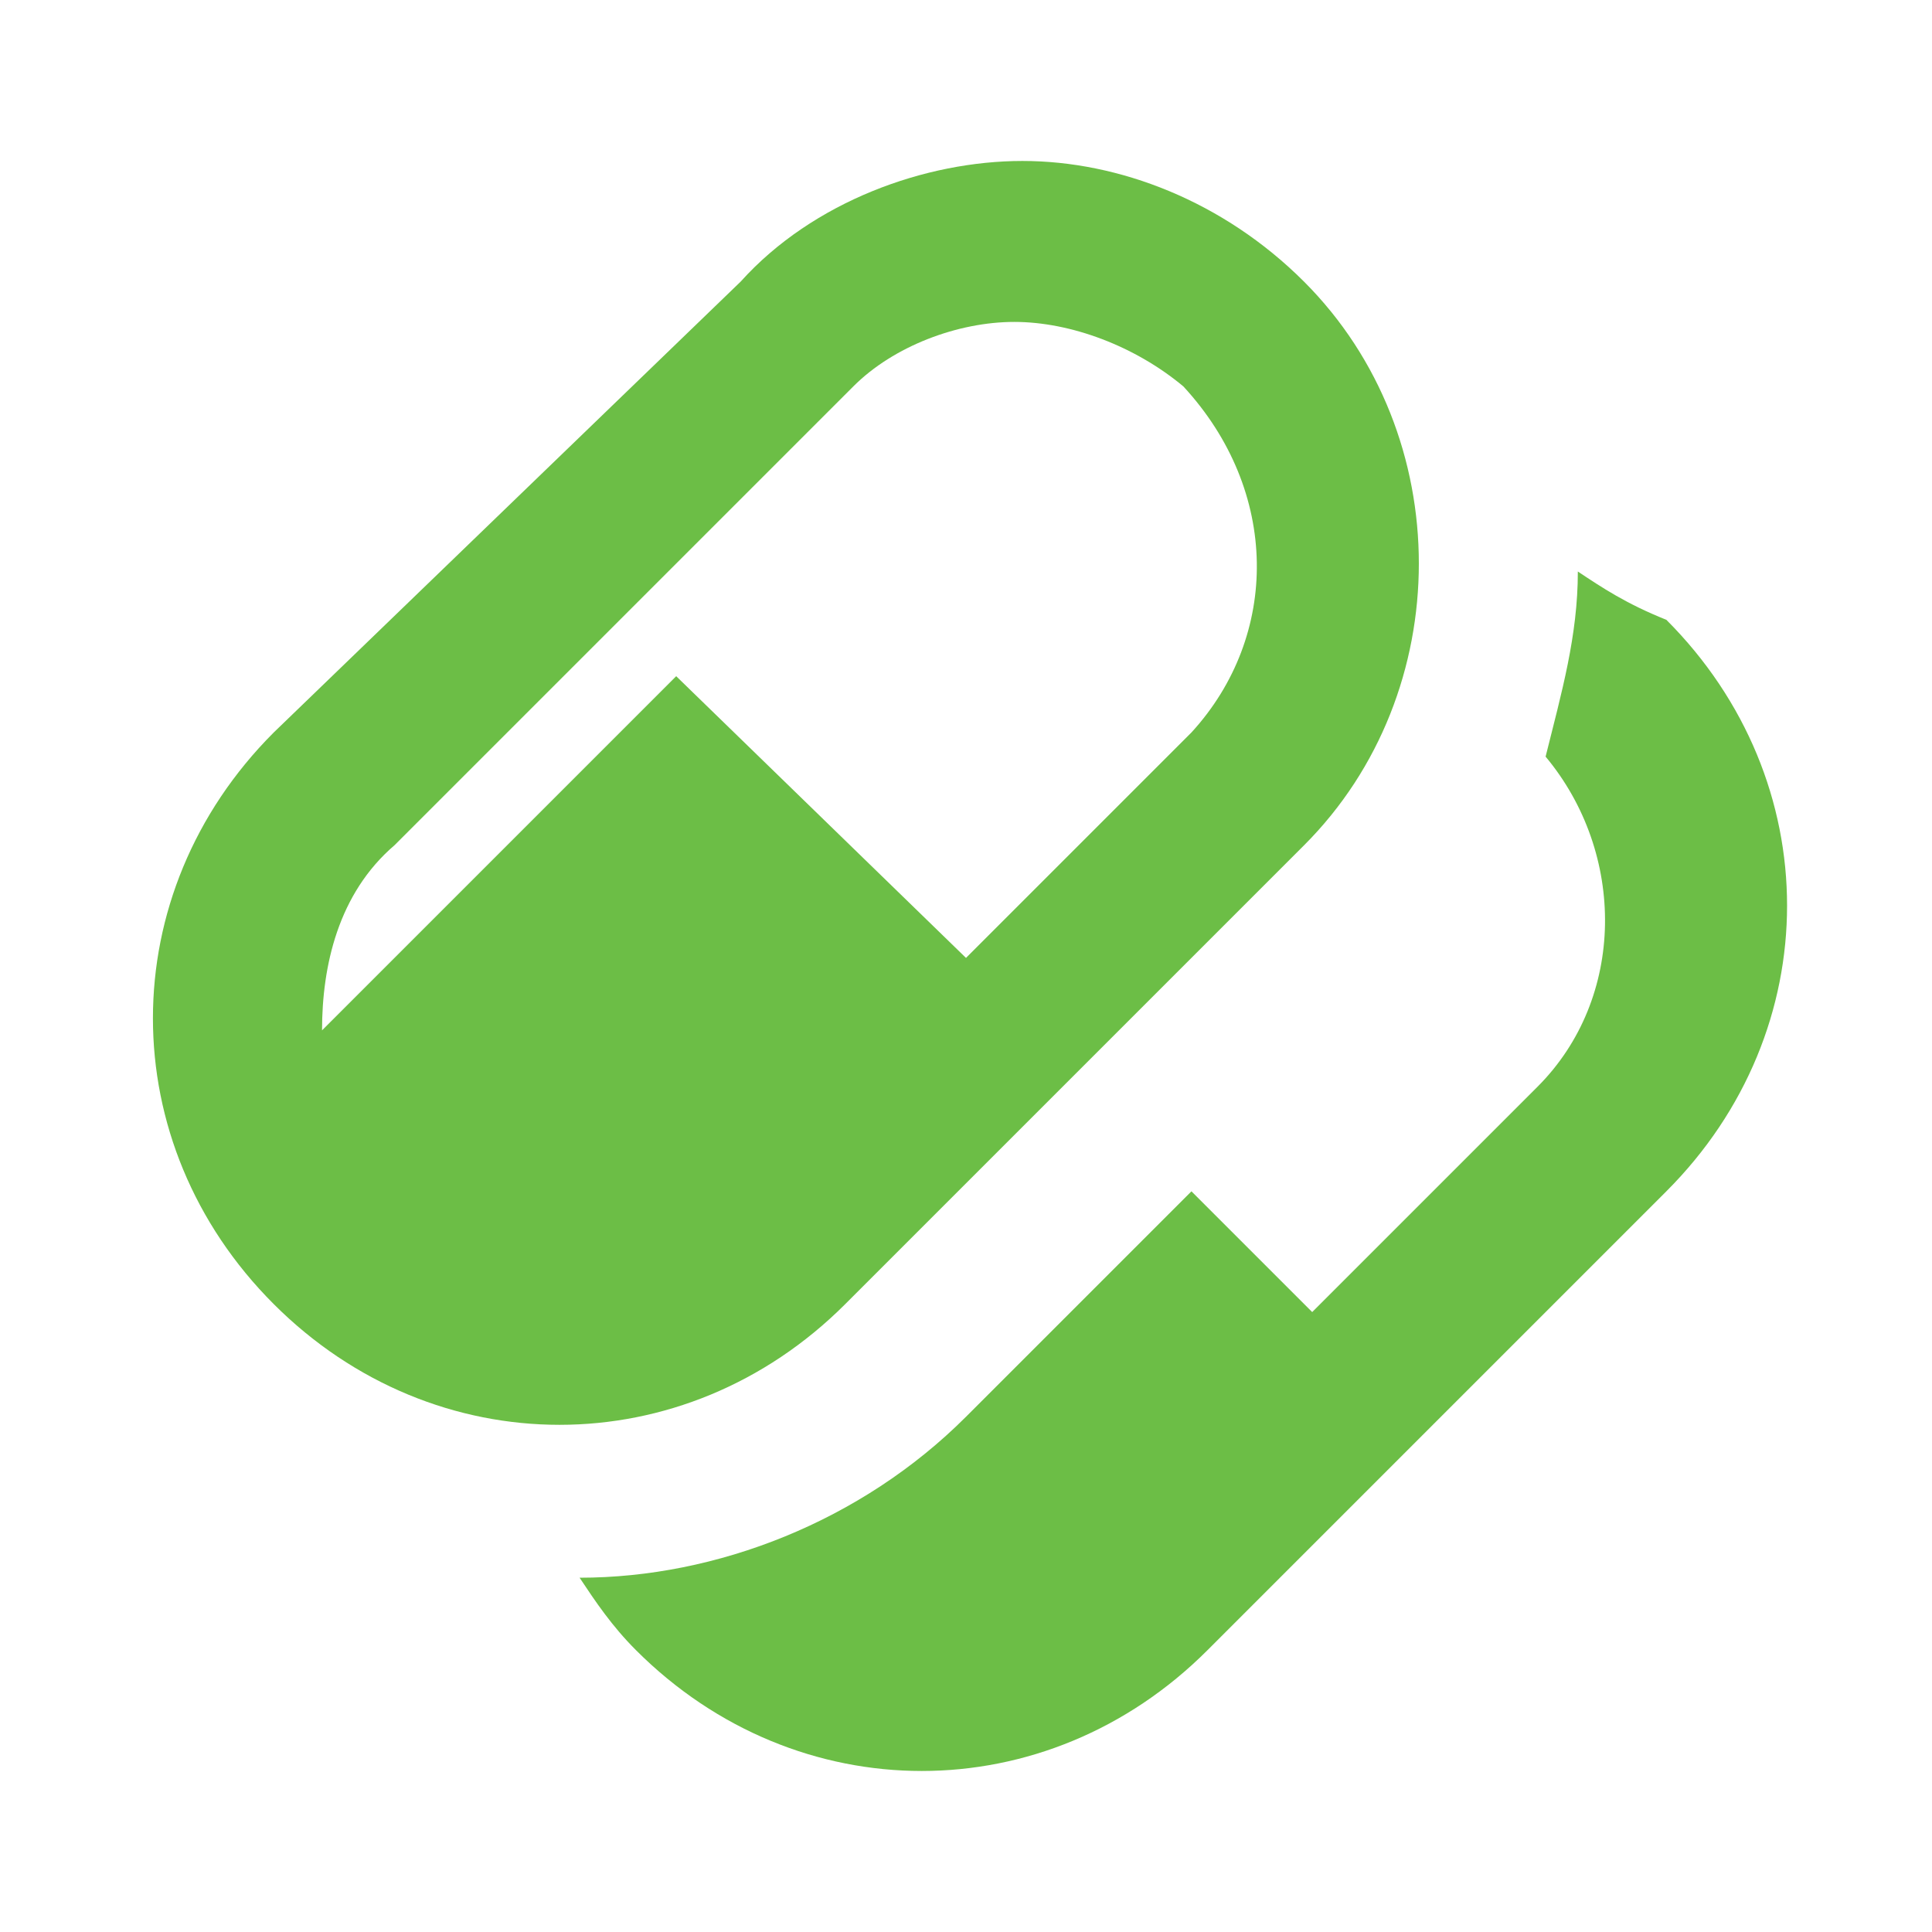 <svg width="16" height="16" viewBox="0 0 16 16" fill="none" xmlns="http://www.w3.org/2000/svg">
<path d="M10.8 2.333C10.133 1.666 9.267 1.333 8.467 1.333C7.667 1.333 6.733 1.666 6.133 2.333L2.267 6.066C0.933 7.4 0.933 9.466 2.267 10.8C3.6 12.133 5.667 12.133 7 10.8L10.8 7C12.067 5.733 12.067 3.6 10.8 2.333ZM9.867 6.066L8 7.933L5.6 5.6L2.667 8.533C2.667 8 2.8 7.4 3.267 7L7.067 3.2C7.4 2.866 7.933 2.666 8.4 2.666C8.867 2.666 9.4 2.866 9.8 3.2C10.6 4.066 10.6 5.266 9.867 6.066ZM13.067 4.733C13.067 5.266 12.933 5.733 12.8 6.266C13.467 7.066 13.467 8.266 12.733 9L10.867 10.866L9.867 9.866L8 11.733C7.133 12.6 5.933 13.066 4.8 13.066C4.933 13.266 5.067 13.466 5.267 13.666C6.6 15 8.667 15 10 13.666L13.8 9.866C15.133 8.533 15.133 6.466 13.8 5.133C13.467 5 13.267 4.866 13.067 4.733Z" fill="#6CBE46"/>
</svg>
